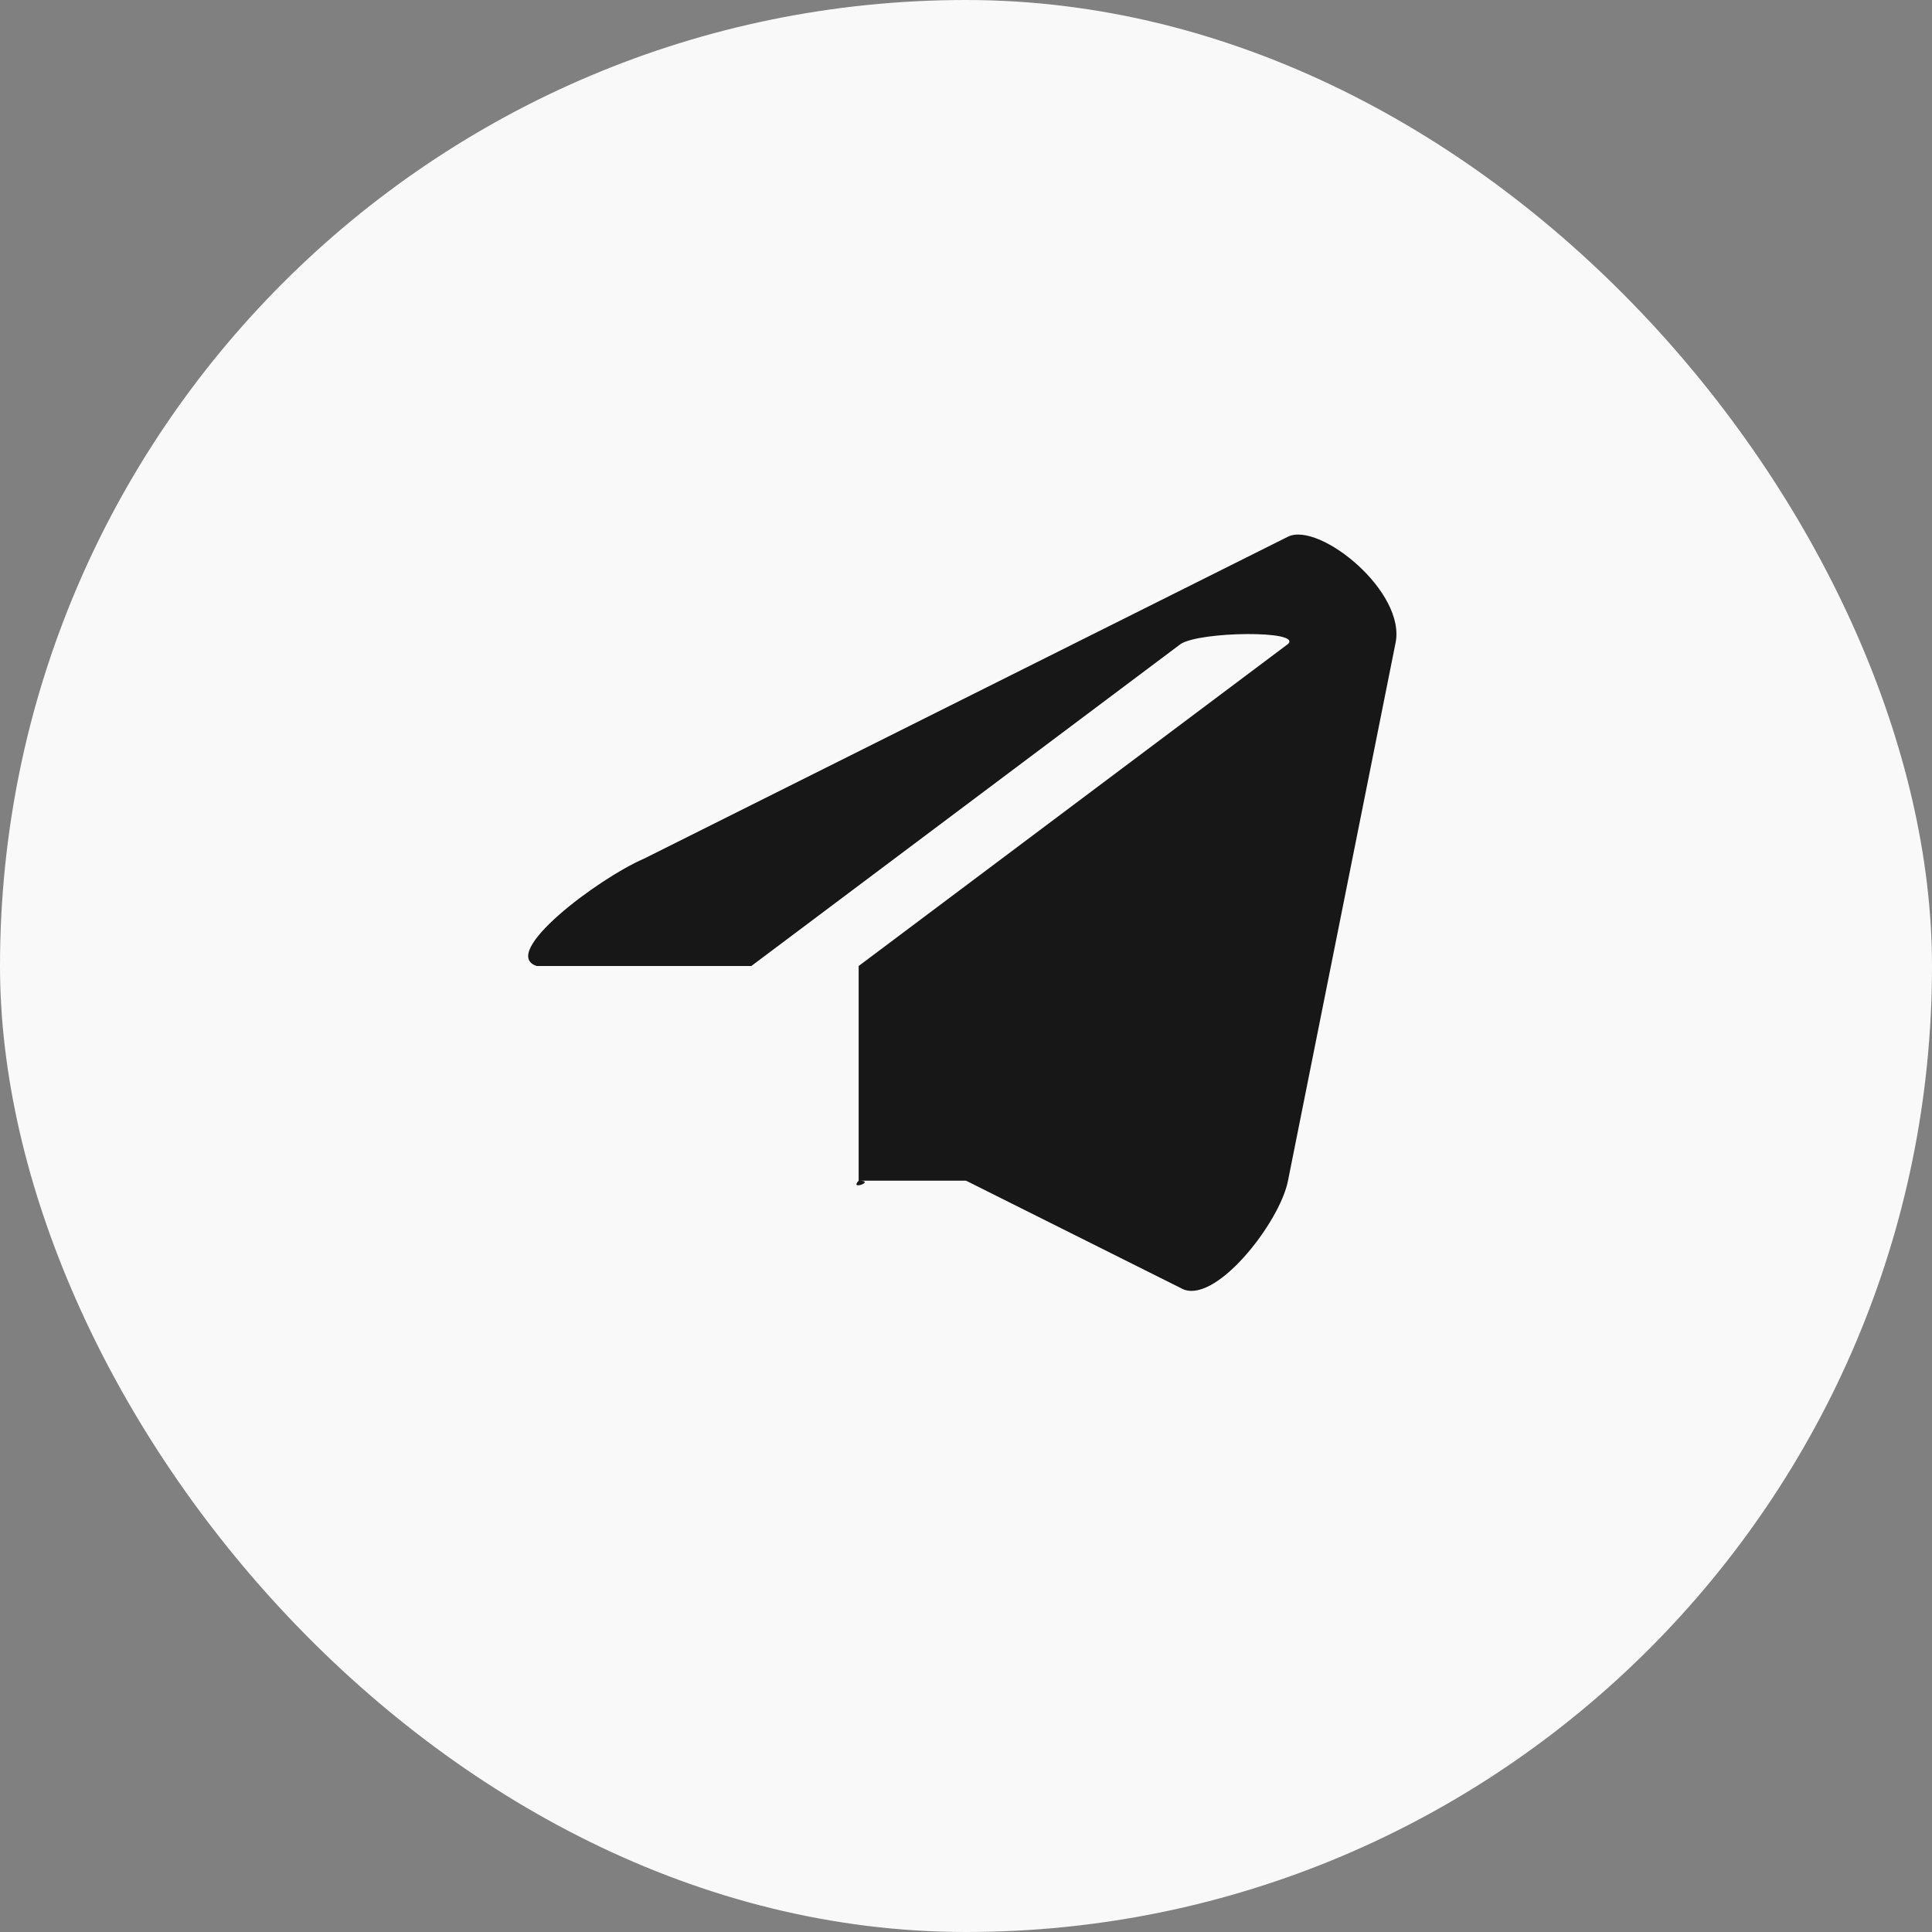 <svg width="18" height="18" viewBox="0 0 18 18" fill="none" xmlns="http://www.w3.org/2000/svg">
<rect x="0" y="0" width="18" height="18" fill="#808080" stroke="none"/>
<rect width="18" height="18" rx="9" fill="#F9F9F9"/>
<path d="M12 5L6 8C5.564 8.189 4.647 8.883 5 9H7L11 6C11.18 5.882 12.135 5.871 12 6L8 9V11C7.907 11.097 8.166 11 8 11H9L11 12C11.306 12.182 11.924 11.394 12 11L13 6C13.111 5.518 12.292 4.858 12 5Z" fill="#171717"/>
</svg>

